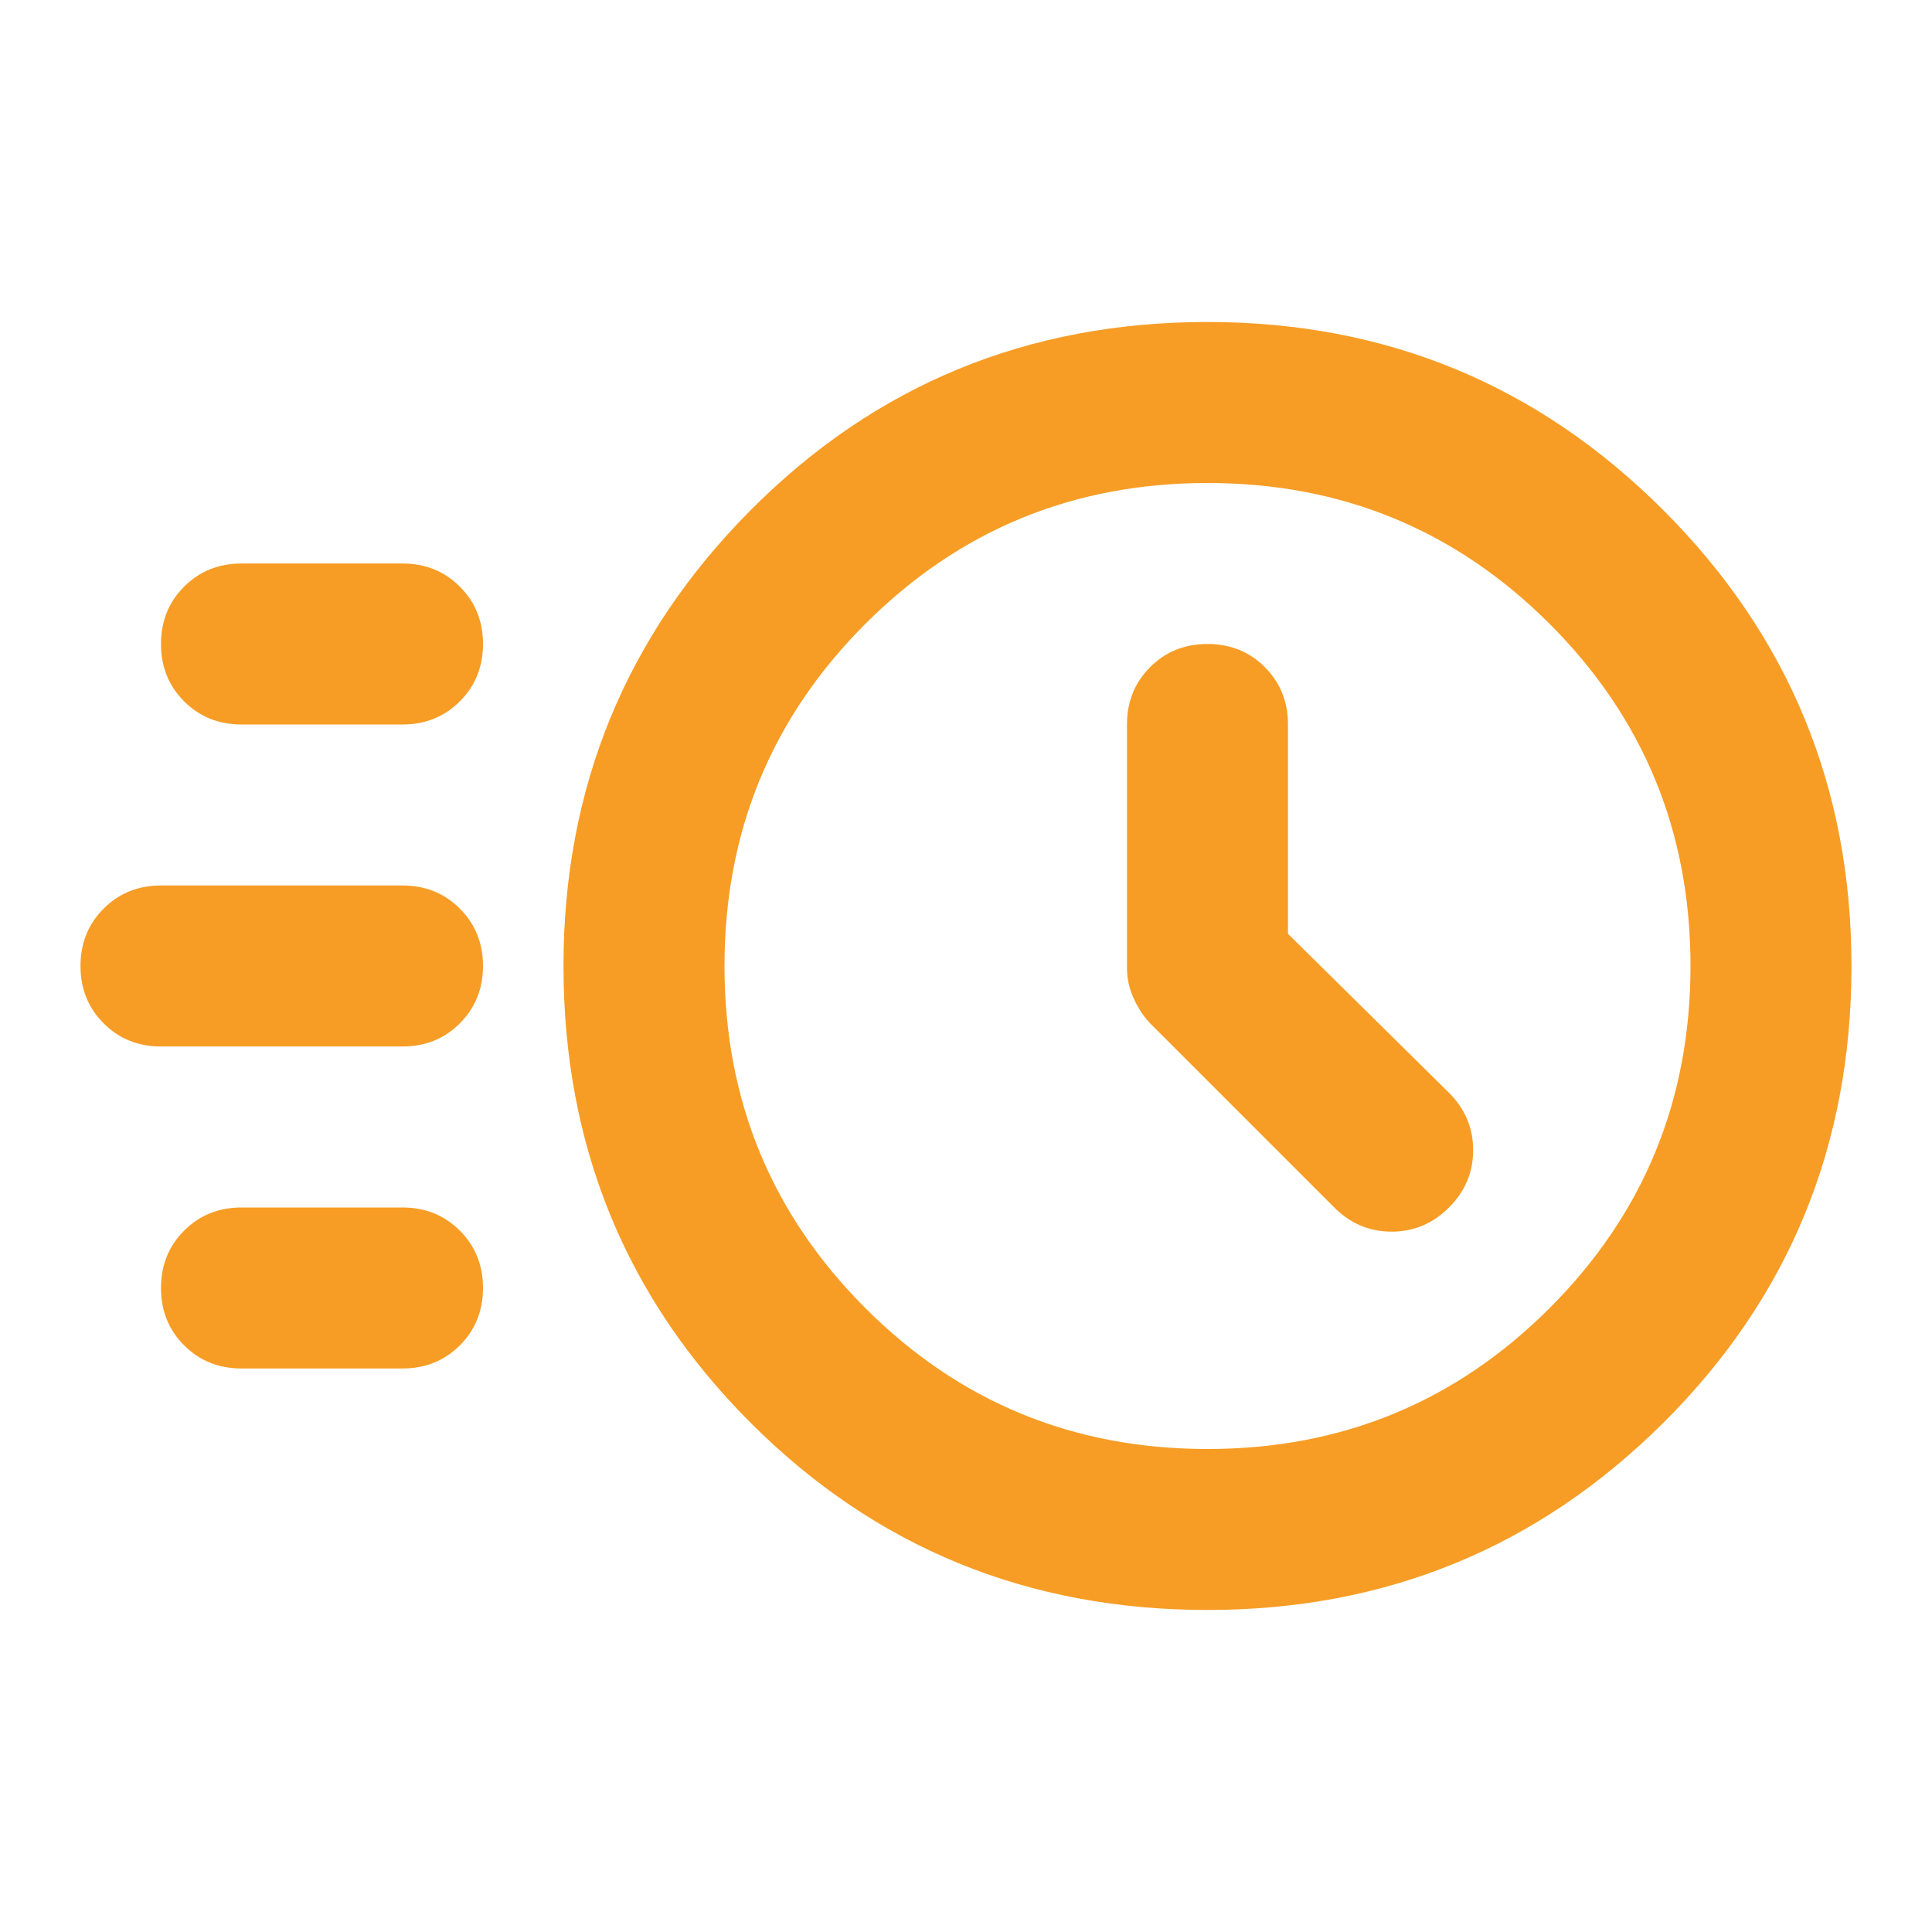 <svg width="56" height="56" viewBox="0 0 56 56" fill="none" xmlns="http://www.w3.org/2000/svg">
<mask id="mask0_9078_57167" style="mask-type:alpha" maskUnits="userSpaceOnUse" x="0" y="0" width="56" height="56">
<rect width="56" height="56" fill="#D9D9D9"/>
</mask>
<g mask="url(#mask0_9078_57167)">
<path d="M35 46.666C29.789 46.666 25.375 44.858 21.758 41.242C18.142 37.625 16.333 33.211 16.333 28C16.333 22.828 18.142 18.423 21.758 14.787C25.375 11.151 29.789 9.333 35 9.333C40.172 9.333 44.576 11.151 48.212 14.787C51.848 18.423 53.666 22.828 53.666 28C53.666 33.211 51.848 37.625 48.212 41.242C44.576 44.858 40.172 46.666 35 46.666ZM35 42C38.889 42 42.194 40.639 44.916 37.916C47.639 35.194 49 31.889 49 28C49 24.111 47.639 20.805 44.916 18.083C42.194 15.361 38.889 14 35 14C31.111 14 27.805 15.361 25.083 18.083C22.361 20.805 21 24.111 21 28C21 31.889 22.361 35.194 25.083 37.916C27.805 40.639 31.111 42 35 42ZM37.333 27.067V21C37.333 20.339 37.109 19.785 36.662 19.337C36.215 18.89 35.661 18.666 35 18.666C34.339 18.666 33.785 18.89 33.337 19.337C32.89 19.785 32.666 20.339 32.666 21V28.058C32.666 28.369 32.734 28.671 32.871 28.962C33.007 29.254 33.172 29.497 33.367 29.692L38.675 35C39.142 35.467 39.696 35.7 40.337 35.7C40.979 35.7 41.533 35.467 42 35C42.467 34.533 42.7 33.979 42.7 33.337C42.7 32.696 42.467 32.142 42 31.675L37.333 27.067ZM7 21C6.339 21 5.785 20.776 5.337 20.329C4.89 19.882 4.666 19.328 4.666 18.666C4.666 18.005 4.89 17.451 5.337 17.004C5.785 16.557 6.339 16.333 7 16.333H11.666C12.328 16.333 12.882 16.557 13.329 17.004C13.776 17.451 14 18.005 14 18.666C14 19.328 13.776 19.882 13.329 20.329C12.882 20.776 12.328 21 11.666 21H7ZM4.666 30.333C4.005 30.333 3.451 30.11 3.004 29.662C2.557 29.215 2.333 28.661 2.333 28C2.333 27.339 2.557 26.785 3.004 26.337C3.451 25.89 4.005 25.666 4.666 25.666H11.666C12.328 25.666 12.882 25.89 13.329 26.337C13.776 26.785 14 27.339 14 28C14 28.661 13.776 29.215 13.329 29.662C12.882 30.11 12.328 30.333 11.666 30.333H4.666ZM7 39.666C6.339 39.666 5.785 39.443 5.337 38.996C4.89 38.548 4.666 37.994 4.666 37.333C4.666 36.672 4.89 36.118 5.337 35.671C5.785 35.223 6.339 35 7 35H11.666C12.328 35 12.882 35.223 13.329 35.671C13.776 36.118 14 36.672 14 37.333C14 37.994 13.776 38.548 13.329 38.996C12.882 39.443 12.328 39.666 11.666 39.666H7Z" fill="#F79D25"/>
</g>
</svg>
